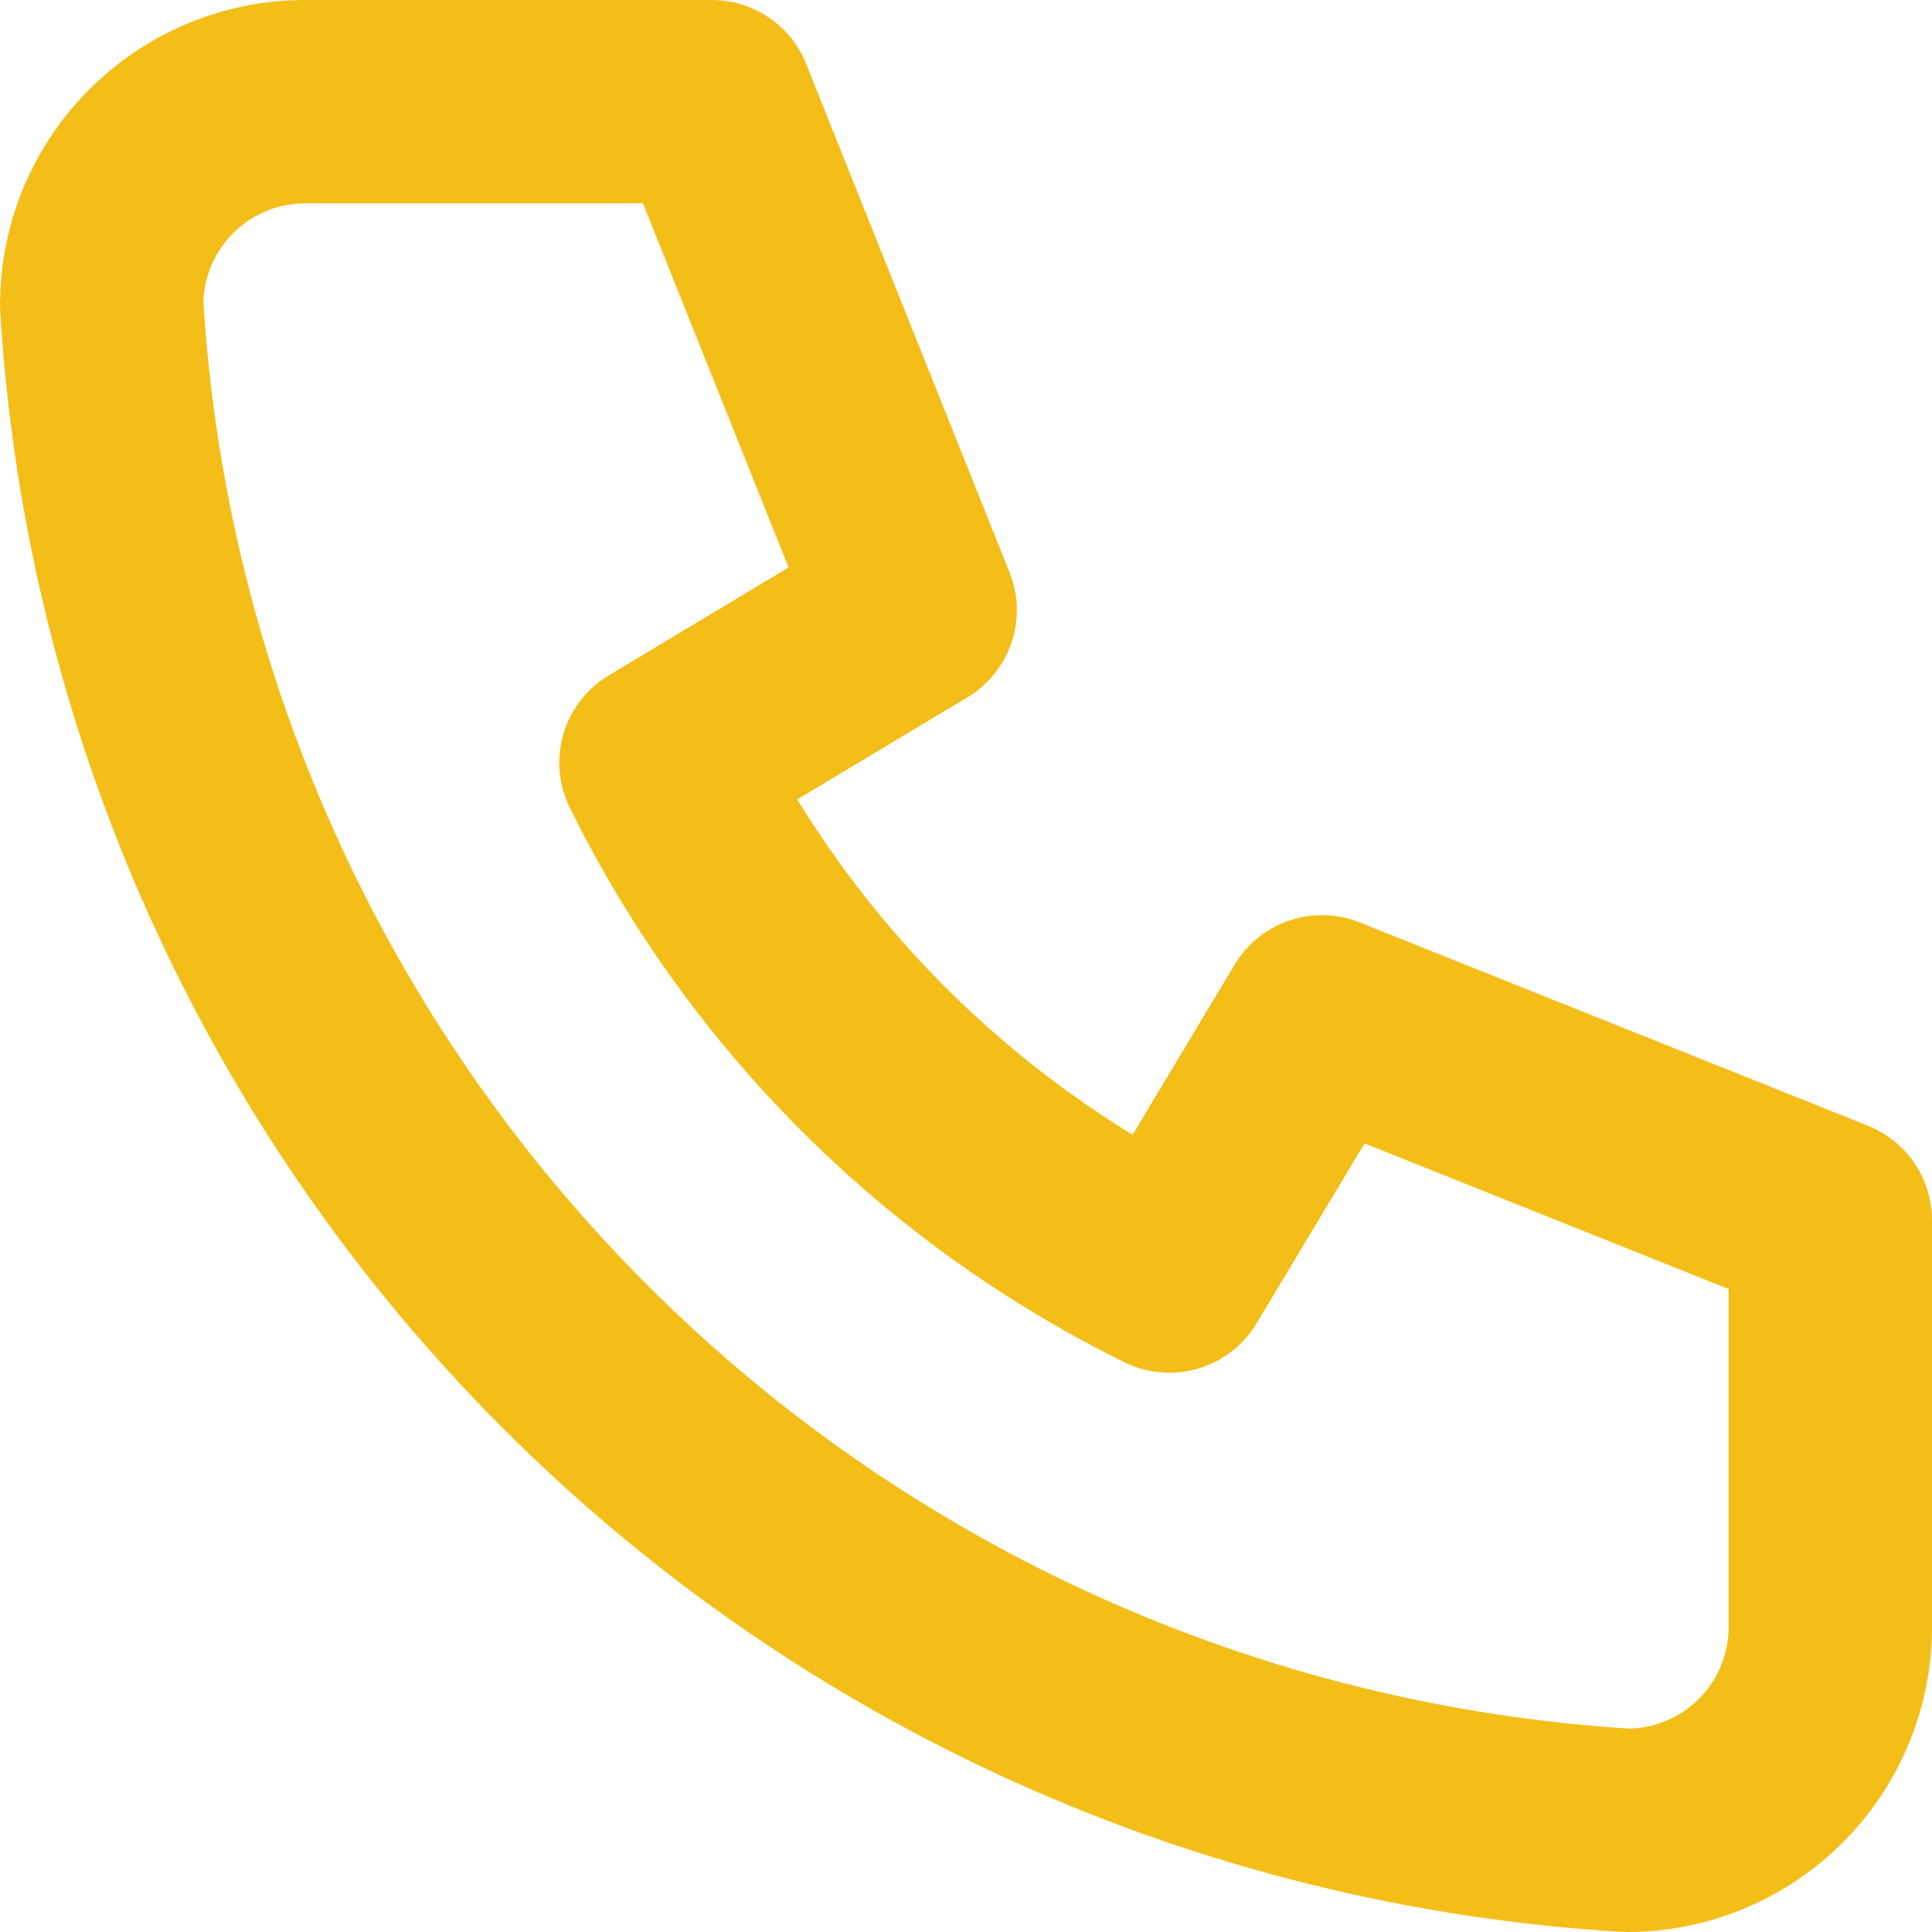 <svg width="38" height="38" viewBox="0 0 38 38" fill="none" xmlns="http://www.w3.org/2000/svg">
<path d="M6 2H14L18 12L13 15C15.142 19.343 18.657 22.858 23 25L26 20L36 24V32C36 33.061 35.579 34.078 34.828 34.828C34.078 35.579 33.061 36 32 36C24.198 35.526 16.84 32.213 11.314 26.686C5.787 21.16 2.474 13.802 2 6C2 4.939 2.421 3.922 3.172 3.172C3.922 2.421 4.939 2 6 2Z" stroke="#F4BE19" stroke-width="4" stroke-linecap="round" stroke-linejoin="round"/>
</svg>
